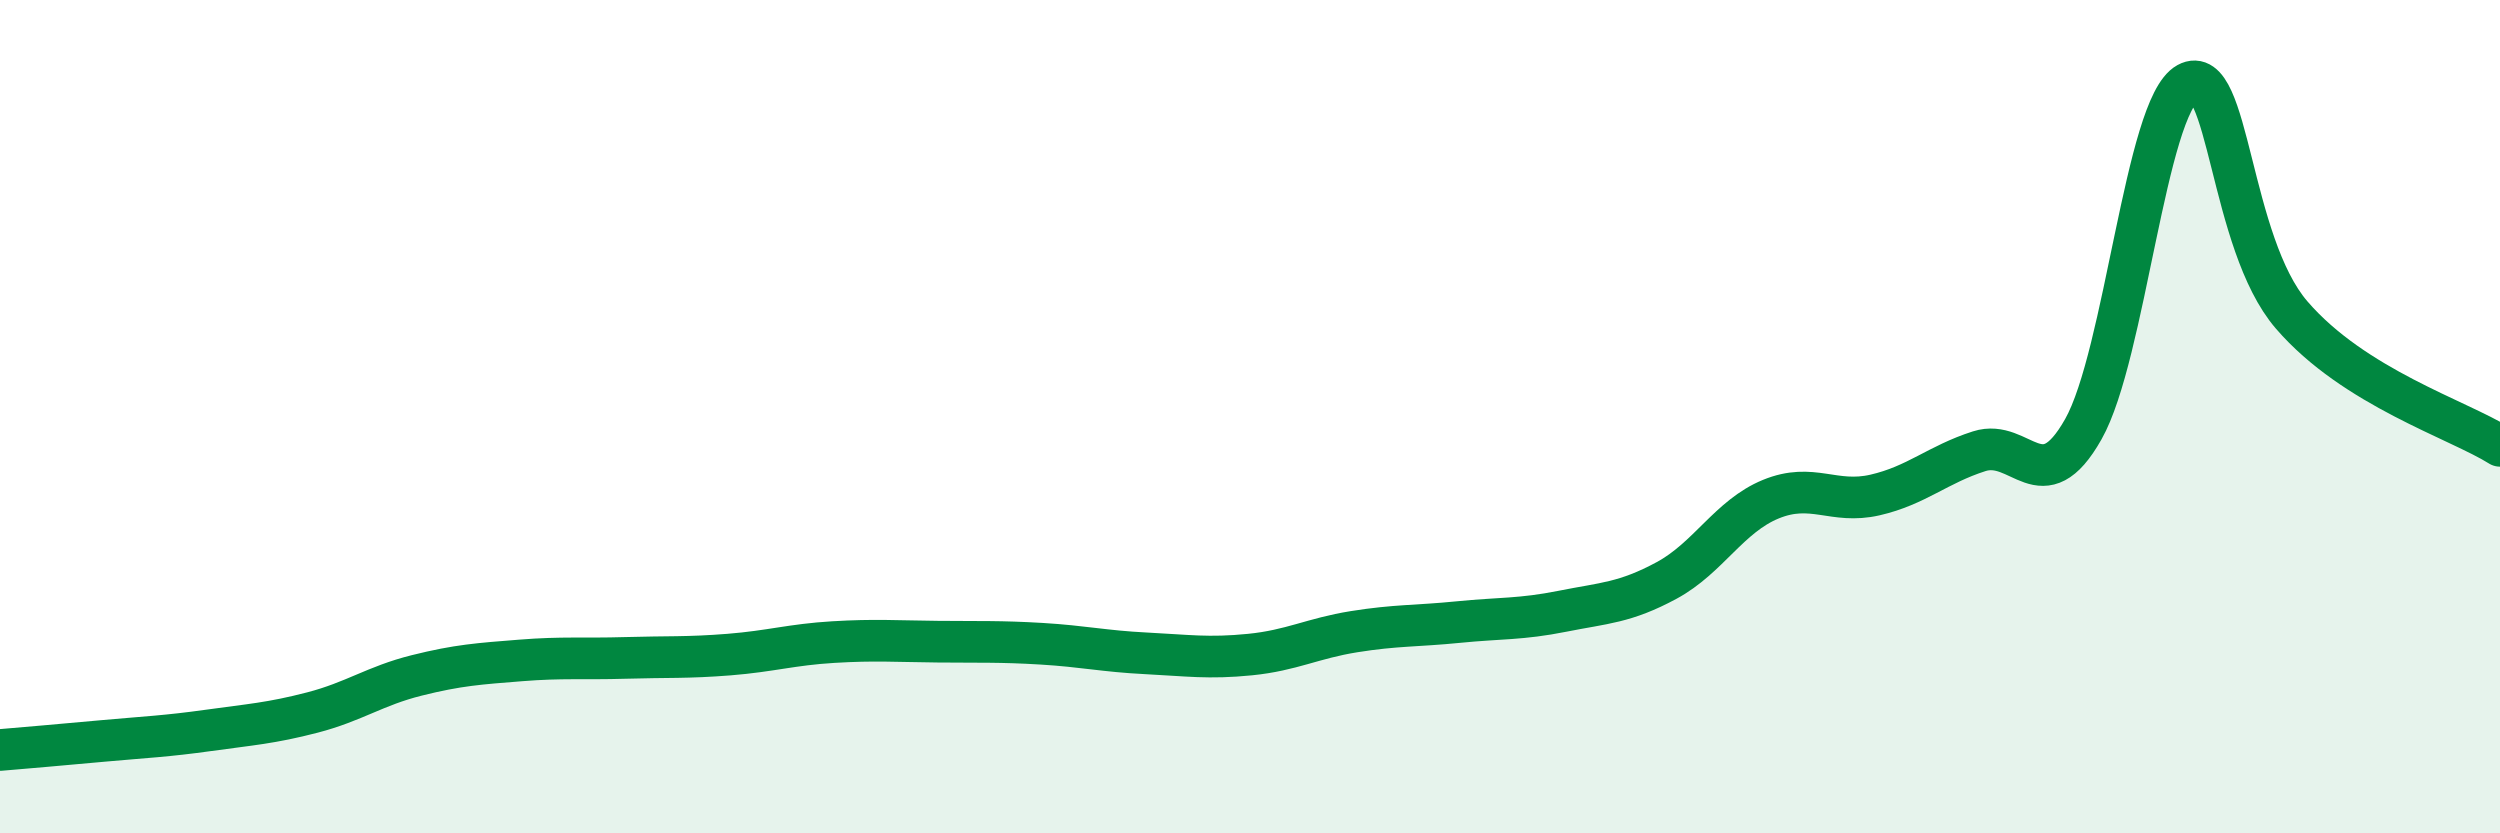 
    <svg width="60" height="20" viewBox="0 0 60 20" xmlns="http://www.w3.org/2000/svg">
      <path
        d="M 0,18 C 0.5,17.96 1.5,17.87 2.5,17.78 C 3.5,17.69 4,17.67 5,17.53 C 6,17.39 6.5,17.36 7.5,17.1 C 8.5,16.84 9,16.46 10,16.21 C 11,15.96 11.5,15.93 12.5,15.85 C 13.5,15.77 14,15.82 15,15.79 C 16,15.76 16.5,15.79 17.5,15.71 C 18.5,15.63 19,15.47 20,15.41 C 21,15.35 21.5,15.39 22.5,15.4 C 23.5,15.41 24,15.39 25,15.45 C 26,15.51 26.5,15.63 27.5,15.68 C 28.5,15.73 29,15.81 30,15.71 C 31,15.61 31.5,15.32 32.5,15.16 C 33.5,15 34,15.03 35,14.93 C 36,14.83 36.5,14.87 37.5,14.67 C 38.5,14.47 39,14.47 40,13.93 C 41,13.39 41.5,12.39 42.5,11.98 C 43.5,11.57 44,12.11 45,11.88 C 46,11.65 46.5,11.15 47.5,10.83 C 48.5,10.51 49,12.07 50,10.3 C 51,8.53 51.5,2.55 52.5,2 C 53.5,1.45 53.5,5.82 55,7.56 C 56.5,9.3 59,10.07 60,10.7L60 20L0 20Z"
        fill="#008740"
        opacity="0.1"
        stroke-linecap="round"
        stroke-linejoin="round"
      />
      <path
        d="M 0,18 C 0.5,17.96 1.5,17.87 2.5,17.78 C 3.5,17.69 4,17.67 5,17.53 C 6,17.39 6.5,17.36 7.5,17.1 C 8.5,16.84 9,16.46 10,16.21 C 11,15.96 11.5,15.93 12.5,15.85 C 13.5,15.77 14,15.82 15,15.79 C 16,15.76 16.5,15.79 17.5,15.71 C 18.5,15.63 19,15.47 20,15.41 C 21,15.35 21.5,15.39 22.5,15.4 C 23.5,15.41 24,15.39 25,15.45 C 26,15.51 26.5,15.63 27.5,15.68 C 28.5,15.73 29,15.81 30,15.71 C 31,15.61 31.5,15.32 32.5,15.16 C 33.5,15 34,15.03 35,14.93 C 36,14.83 36.5,14.87 37.5,14.67 C 38.5,14.47 39,14.47 40,13.93 C 41,13.39 41.5,12.39 42.5,11.98 C 43.5,11.57 44,12.11 45,11.88 C 46,11.65 46.5,11.15 47.5,10.83 C 48.5,10.51 49,12.07 50,10.3 C 51,8.53 51.5,2.55 52.5,2 C 53.5,1.45 53.5,5.82 55,7.56 C 56.5,9.3 59,10.07 60,10.7"
        stroke="#008740"
        stroke-width="1"
        fill="none"
        stroke-linecap="round"
        stroke-linejoin="round"
      />
    </svg>
  